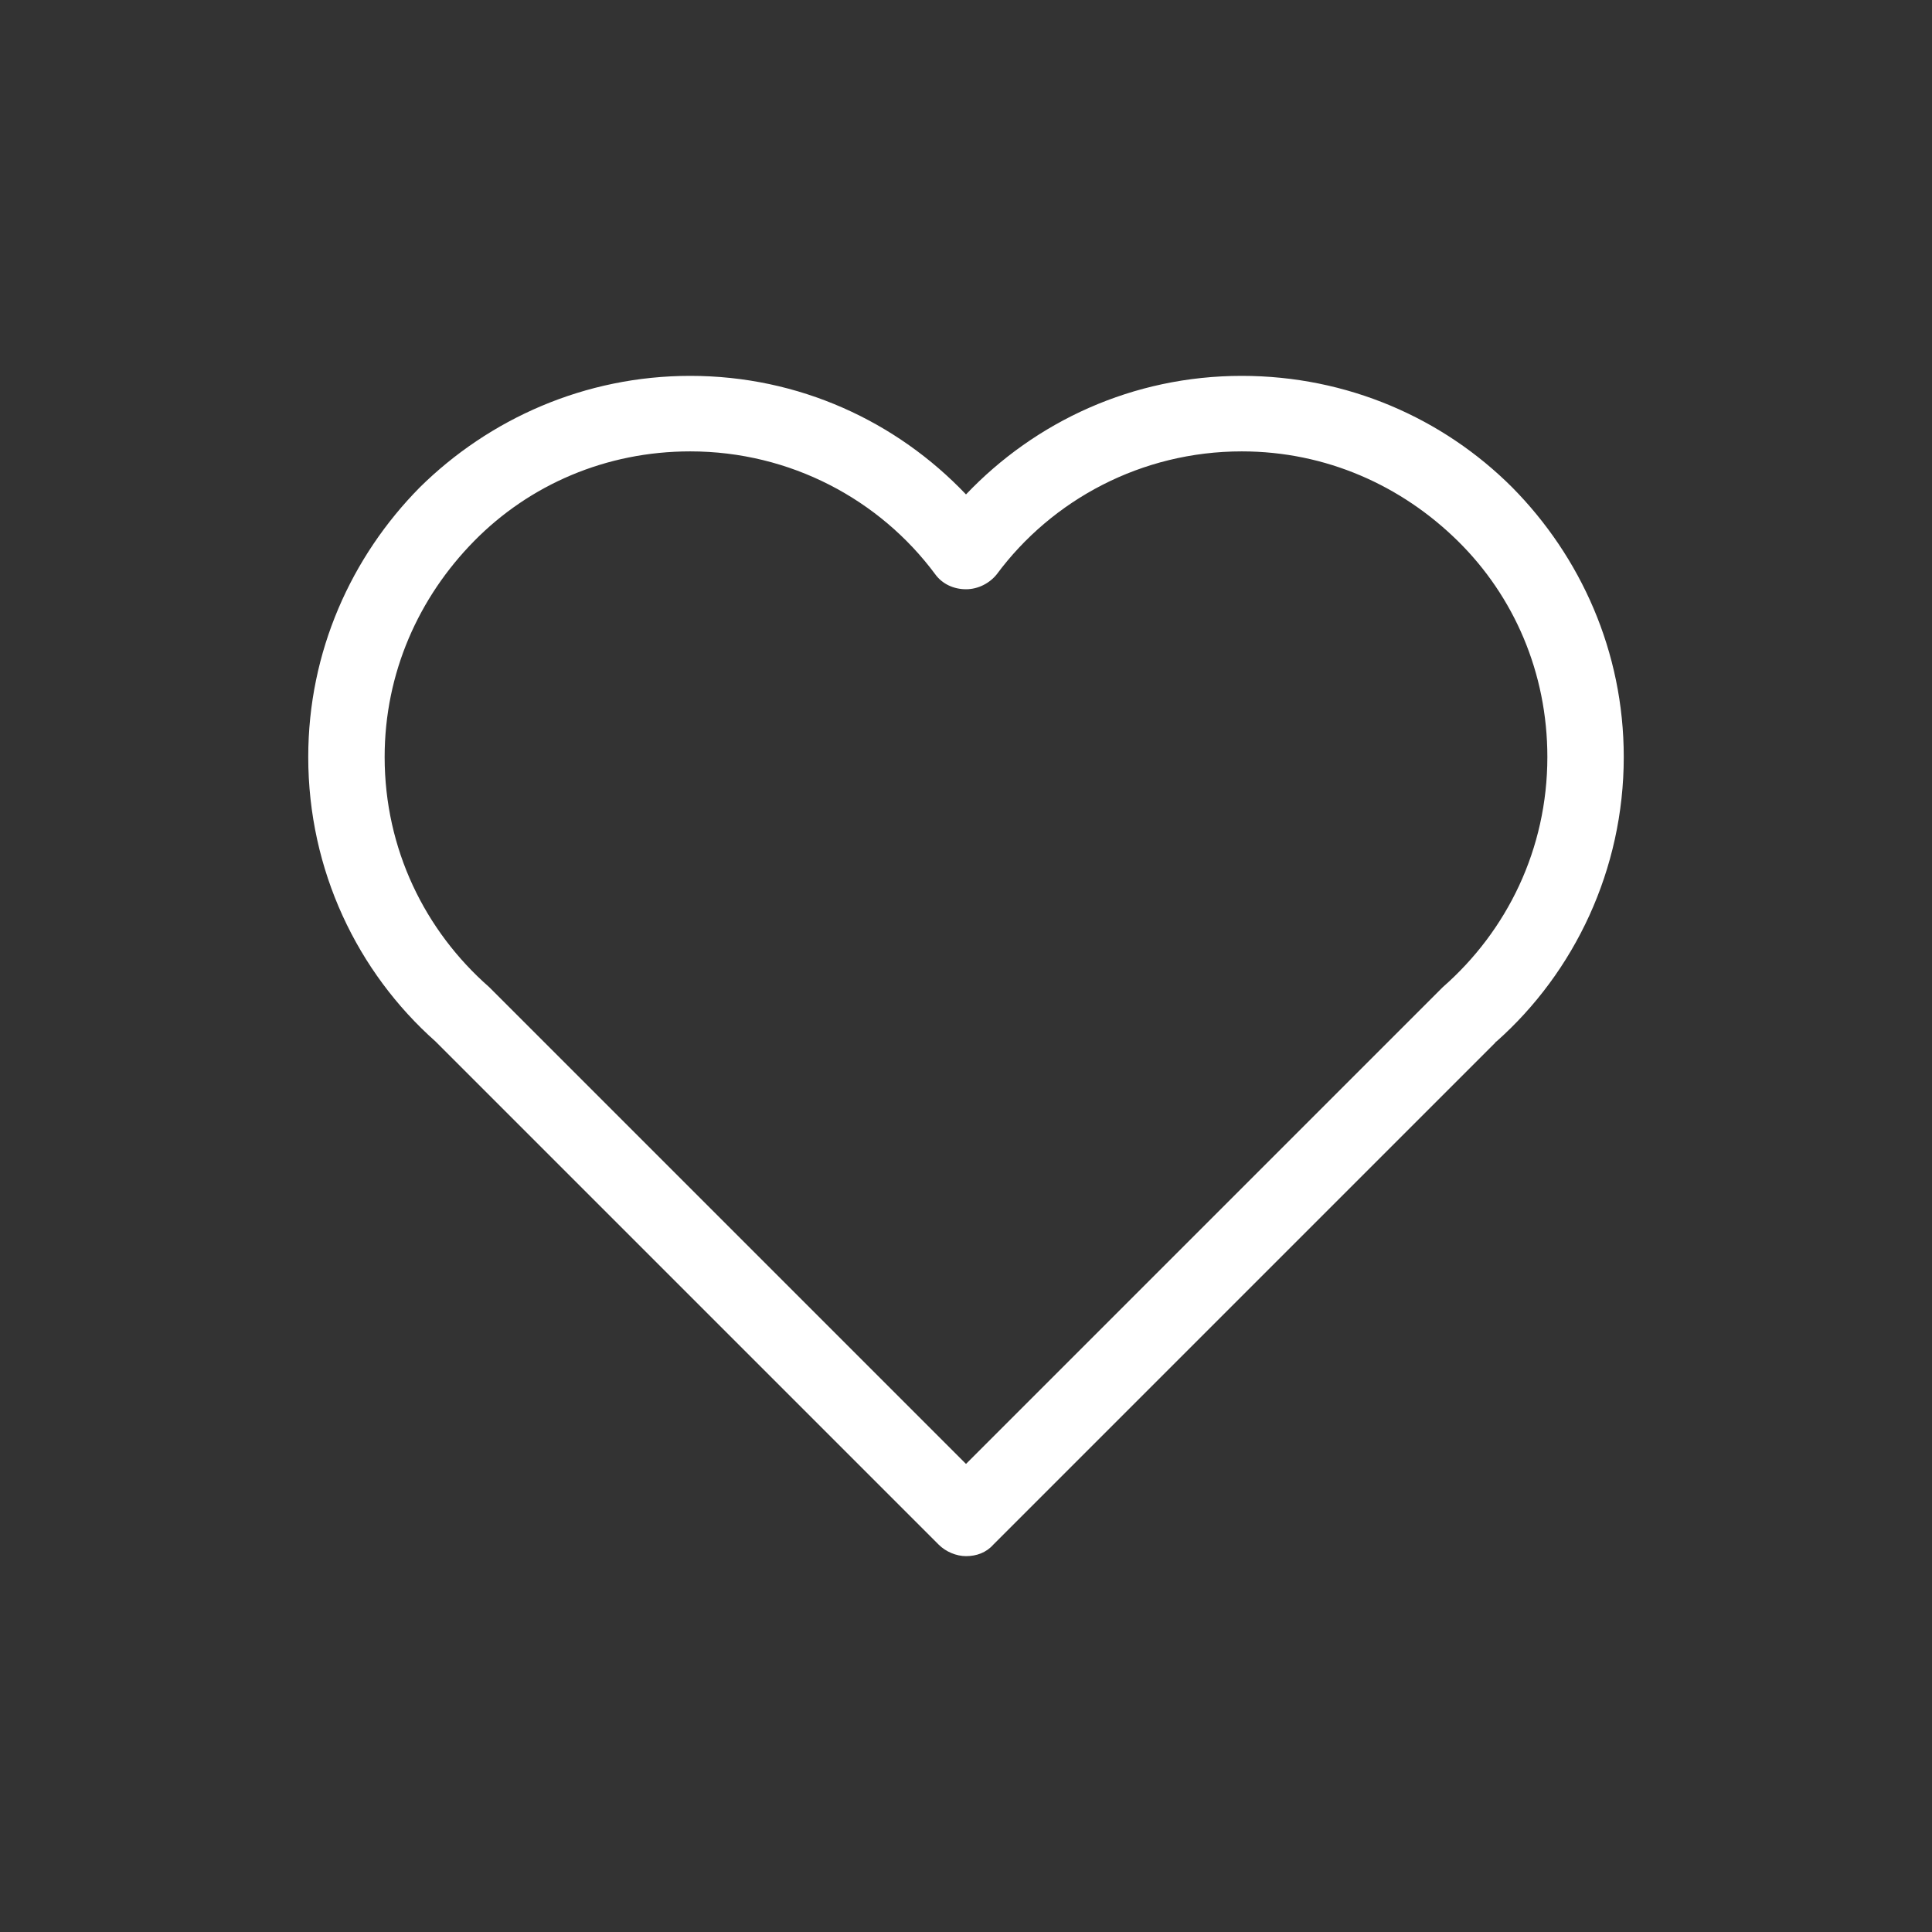 <?xml version="1.0" encoding="utf-8"?>
<!-- Generator: Adobe Illustrator 25.2.3, SVG Export Plug-In . SVG Version: 6.00 Build 0)  -->
<svg version="1.1" id="Layer_1" xmlns="http://www.w3.org/2000/svg" xmlns:xlink="http://www.w3.org/1999/xlink" x="0px" y="0px"
	 viewBox="0 0 220 220" style="enable-background:new 0 0 220 220;" xml:space="preserve">
<rect x="0" y="0" width="220" height="220" fill="#333333" stroke="none"/>
<style type="text/css">
	.st0{fill:#FFFFFF;}
</style>
<path class="st0" d="M172.2,55.5c-7.9-7.9-18.8-12.7-30.8-12.7c-12.4,0-23.5,5.2-31.4,13.5c-7.9-8.3-19-13.5-31.4-13.5
	c-12,0-22.9,4.9-30.8,12.7C40,63.4,35.1,74.2,35.1,86.2c0,12.9,5.6,24.5,14.5,32.4l0.1,0.1l57.2,57.2c0.8,0.8,2,1.3,3.1,1.3
	c1.2,0,2.3-0.4,3.1-1.3l57.2-57.2c0,0,0-0.1,0.1-0.1c8.9-7.9,14.5-19.6,14.5-32.4C184.9,74.2,180,63.4,172.2,55.5z M164.3,112.4
	c-0.1,0.1-0.1,0.1-0.2,0.2L110,166.7l-54.1-54.1c-0.1-0.1-0.1-0.1-0.2-0.2c-7.3-6.4-11.9-15.7-11.9-26.2c0-9.6,3.9-18.2,10.2-24.6
	s15-10.2,24.6-10.2c11.4,0,21.6,5.5,27.9,14c0.8,1.1,2.1,1.7,3.5,1.7c1.4,0,2.7-0.7,3.5-1.7c6.3-8.5,16.5-14,27.9-14
	c9.6,0,18.2,3.9,24.6,10.2s10.2,15,10.2,24.6C176.2,96.7,171.6,106,164.3,112.4z"/>
</svg>
